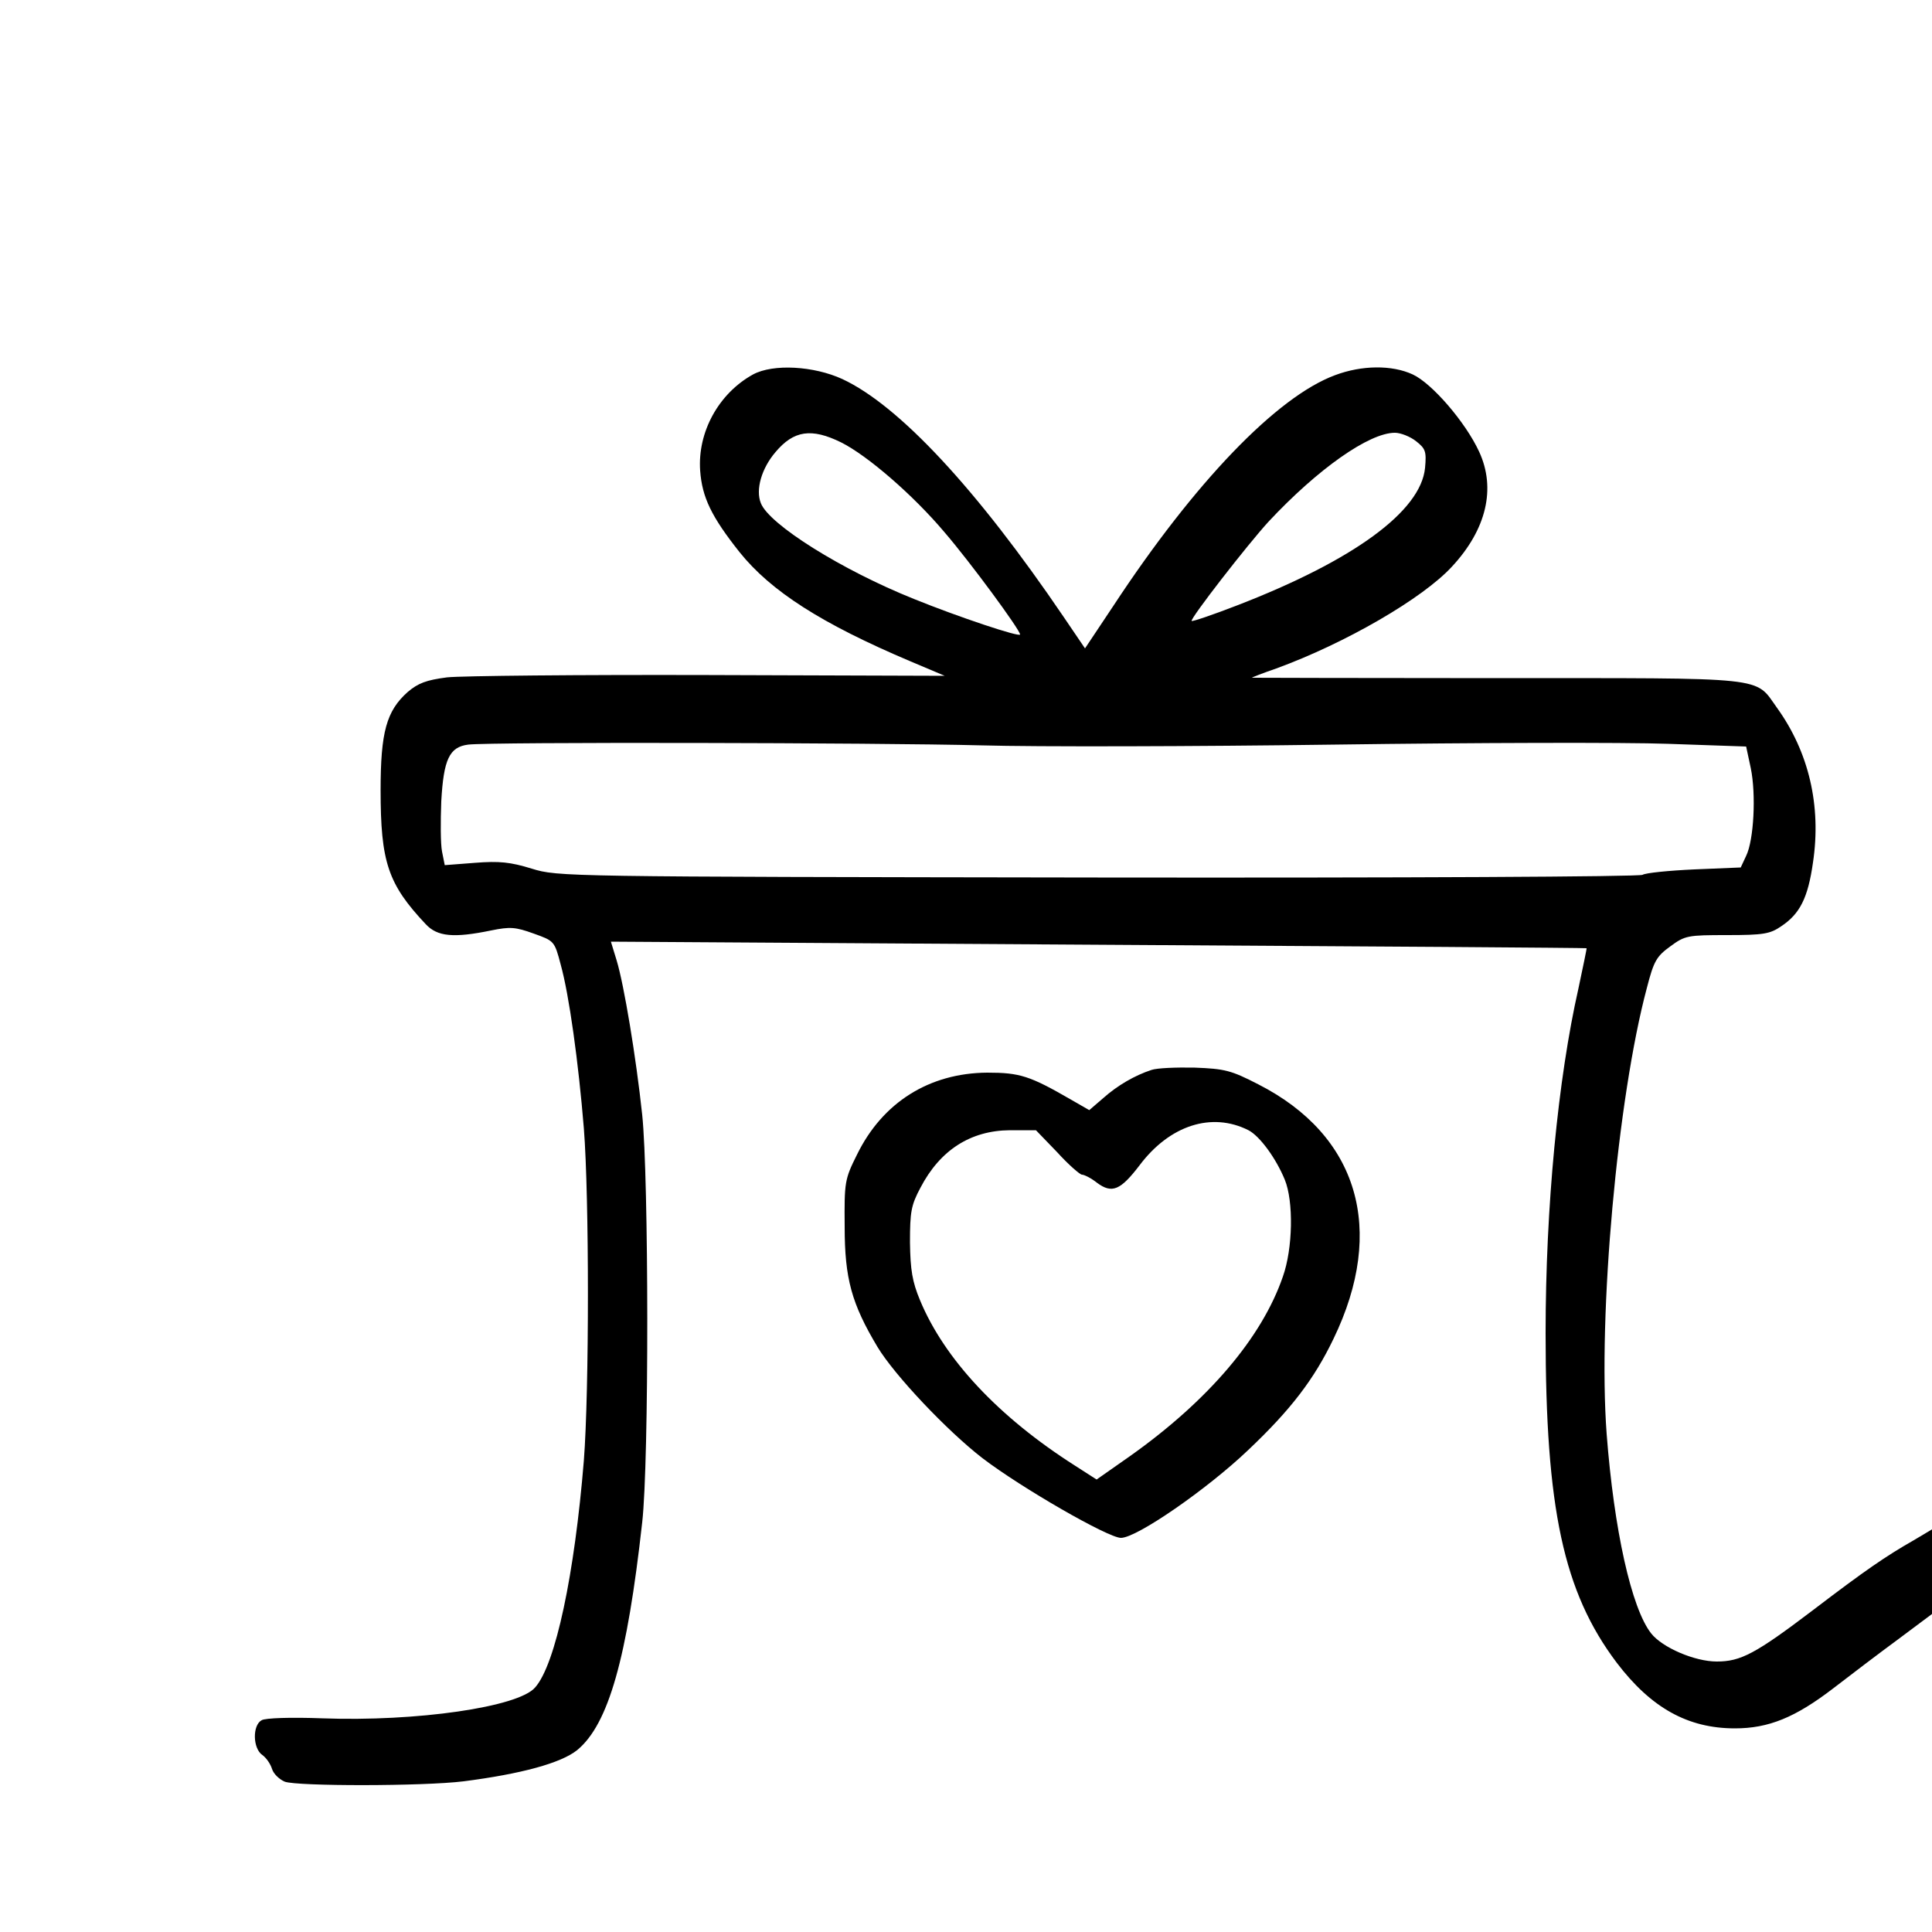 <?xml version="1.0" standalone="no"?>
<!DOCTYPE svg PUBLIC "-//W3C//DTD SVG 20010904//EN"
 "http://www.w3.org/TR/2001/REC-SVG-20010904/DTD/svg10.dtd">
<svg version="1.0" xmlns="http://www.w3.org/2000/svg"
 width="500pt" height="500pt" viewBox="0 0 500 500"
 preserveAspectRatio="xMidYMid meet">
<g transform="translate(0,500) scale(0.1,-0.1)"
fill="#000000" stroke="none">
<path d="M1949 4031 c-89 -49 -144 -149 -137 -249 5 -69 29 -119 102 -211 81
-101 212 -185 441 -282 l90 -38 -610 2 c-335 1 -641 -2 -678 -6 -54 -7 -75
-15 -102 -38 -55 -49 -70 -104 -70 -254 0 -186 19 -243 117 -347 30 -32 72
-36 169 -16 49 10 63 9 110 -8 53 -19 54 -19 70 -80 22 -79 46 -253 60 -424
14 -178 14 -678 0 -860 -24 -294 -73 -527 -126 -587 -43 -51 -308 -89 -551
-80 -80 3 -148 1 -157 -5 -24 -13 -23 -73 2 -90 10 -7 21 -23 25 -36 4 -13 19
-27 33 -33 33 -12 358 -12 463 1 148 19 252 47 294 81 81 67 129 238 168 589
18 159 17 894 0 1055 -16 150 -47 336 -66 399 l-15 49 1262 -8 c694 -4 1263
-8 1263 -9 1 0 -9 -47 -21 -104 -53 -234 -85 -566 -85 -892 0 -454 46 -670
184 -853 89 -117 184 -170 306 -170 87 0 156 28 255 104 44 34 119 91 168 127
l87 65 0 109 0 110 -47 -28 c-72 -41 -126 -78 -261 -181 -149 -113 -187 -133
-249 -133 -57 0 -141 36 -170 73 -51 65 -96 268 -115 516 -23 308 28 870 104
1154 18 70 25 82 61 108 38 28 45 29 147 29 94 0 111 3 140 23 48 32 69 73 82
165 22 147 -11 286 -93 400 -59 82 -14 77 -727 77 -347 0 -632 1 -632 1 0 1
28 12 63 24 178 65 379 181 455 264 89 96 114 202 70 297 -35 76 -122 177
-172 200 -54 25 -132 24 -201 -2 -151 -56 -364 -278 -573 -596 l-74 -111 -55
81 c-226 333 -427 548 -573 616 -74 34 -179 40 -231 12z m228 -176 c68 -34
186 -136 267 -232 68 -79 195 -252 196 -265 0 -8 -159 45 -275 92 -187 75
-375 193 -396 248 -14 35 2 90 38 132 47 56 93 63 170 25z m1488 3 c24 -19 27
-26 23 -69 -11 -112 -184 -239 -487 -356 -62 -24 -115 -42 -117 -40 -5 5 144
197 199 257 127 136 260 230 327 230 15 0 40 -10 55 -22z m-1125 -787 c140 -4
552 -3 915 2 363 5 751 6 862 2 l202 -7 12 -56 c14 -68 8 -186 -12 -227 l-14
-30 -120 -5 c-66 -3 -126 -9 -134 -14 -7 -5 -618 -8 -1410 -7 -1383 2 -1397 2
-1465 23 -55 17 -84 20 -147 15 l-78 -6 -7 35 c-4 20 -4 78 -2 130 6 109 21
141 70 147 56 7 1059 5 1328 -2z"/>
<path d="M2980 2231 c-43 -14 -88 -40 -125 -73 l-36 -31 -47 27 c-107 62 -133
70 -217 70 -150 -1 -271 -77 -337 -212 -32 -64 -33 -71 -32 -187 0 -134 18
-199 85 -311 44 -73 180 -217 272 -288 101 -77 325 -206 358 -206 41 0 223
126 329 227 111 105 171 184 221 288 137 283 64 527 -195 659 -70 36 -86 40
-164 43 -48 1 -98 -1 -112 -6z m251 -156 c29 -15 71 -72 94 -128 23 -56 21
-178 -5 -251 -54 -157 -192 -320 -395 -464 l-87 -61 -56 36 c-198 126 -338
276 -401 428 -20 48 -25 78 -26 150 0 79 3 96 27 141 51 98 130 148 231 149
l68 0 55 -57 c29 -32 59 -58 64 -58 6 0 24 -9 39 -21 39 -29 61 -19 110 45 78
104 187 139 282 91z"/>
</g>
</svg>
